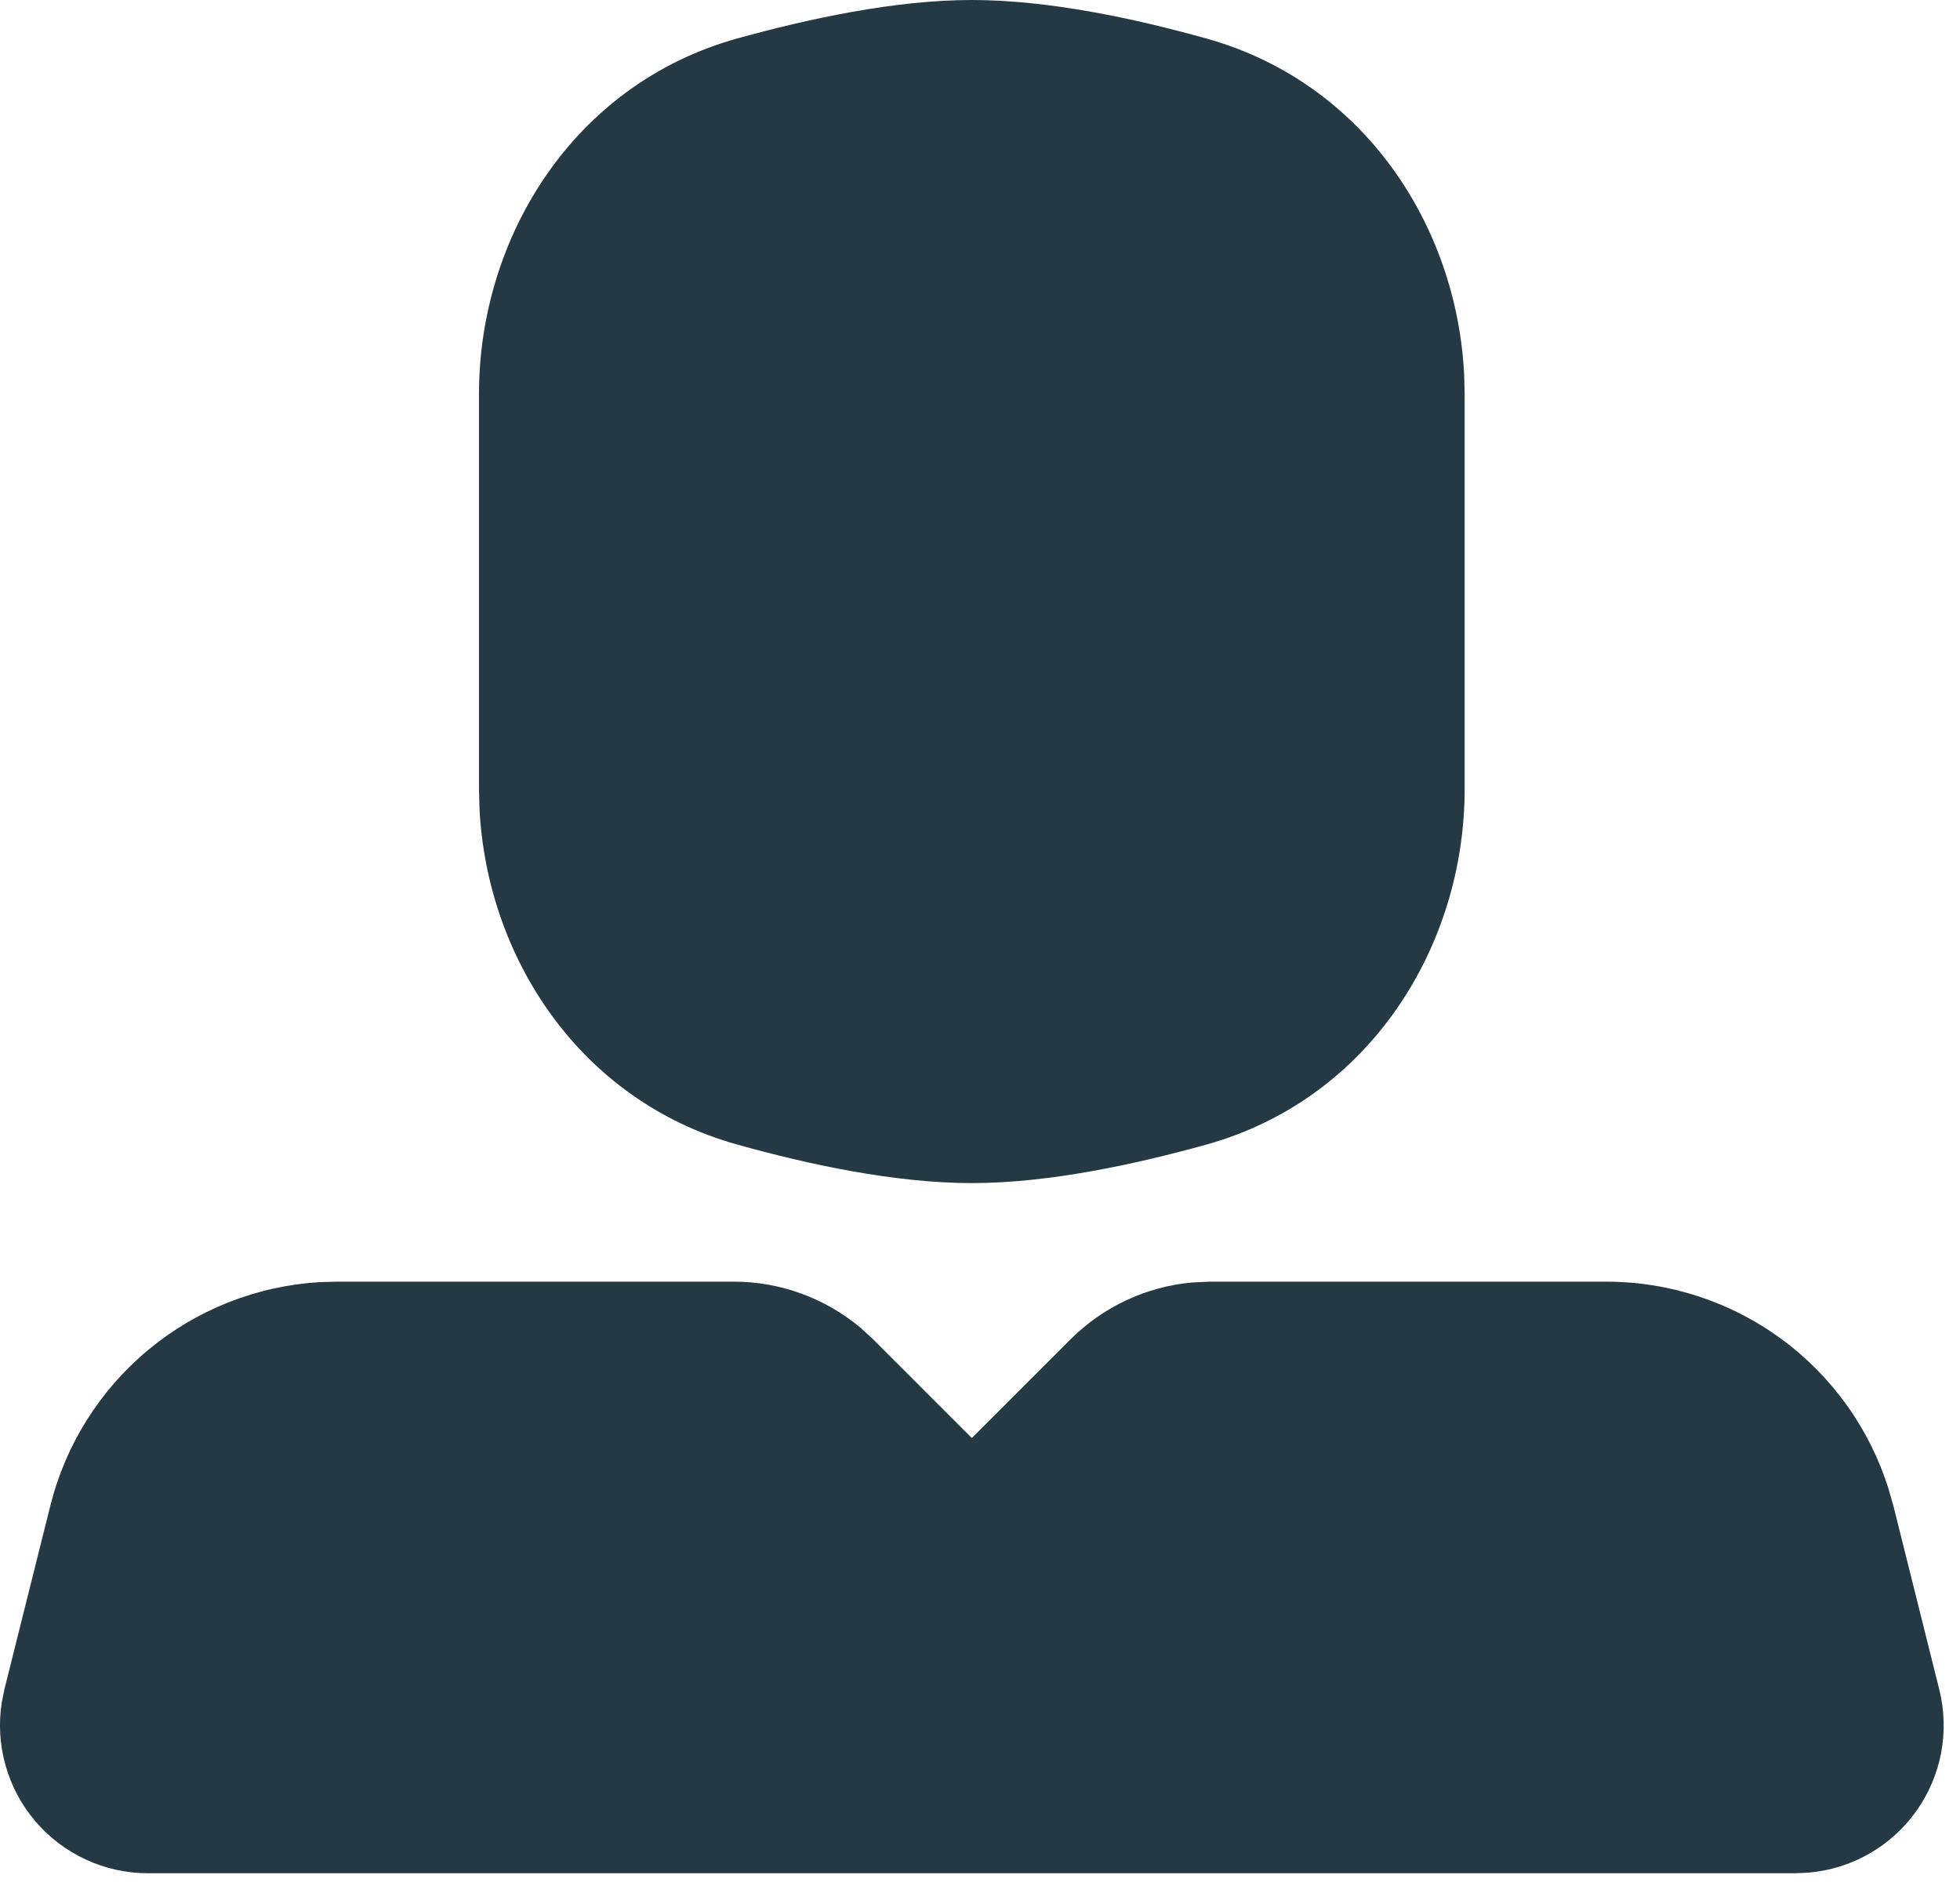 <svg width="29" height="28" viewBox="0 0 29 28" fill="none" xmlns="http://www.w3.org/2000/svg">
<path d="M10.859 18.959C11.543 18.959 12.206 19.201 12.731 19.64L12.921 19.814L14.379 21.272L15.838 19.814C16.322 19.33 16.961 19.031 17.643 18.971L17.9 18.959H23.768C24.699 18.959 25.606 19.256 26.357 19.807C27.108 20.358 27.663 21.134 27.942 22.022L28.014 22.273L28.693 24.991C28.77 25.298 28.779 25.618 28.721 25.929C28.662 26.239 28.536 26.534 28.353 26.791C28.169 27.049 27.932 27.264 27.657 27.421C27.383 27.578 27.078 27.673 26.762 27.701L26.571 27.71H2.187C1.871 27.71 1.558 27.641 1.271 27.508C0.984 27.376 0.729 27.183 0.524 26.942C0.318 26.702 0.168 26.42 0.082 26.115C-0.004 25.811 -0.023 25.492 0.027 25.179L0.065 24.991L0.745 22.273C0.97 21.369 1.479 20.562 2.195 19.967C2.912 19.372 3.799 19.022 4.729 18.966L4.99 18.959H10.859ZM14.379 0C15.523 0 16.802 0.277 17.85 0.57C20.178 1.219 21.557 3.335 21.664 5.551L21.671 5.828V11.672C21.671 13.988 20.276 16.255 17.85 16.931C16.802 17.222 15.523 17.501 14.379 17.501C13.236 17.501 11.957 17.224 10.908 16.931C8.581 16.282 7.201 14.165 7.094 11.95L7.087 11.673V5.828C7.087 3.513 8.483 1.244 10.908 0.569C11.957 0.279 13.236 0 14.379 0Z" fill="#243943"/>
</svg>
